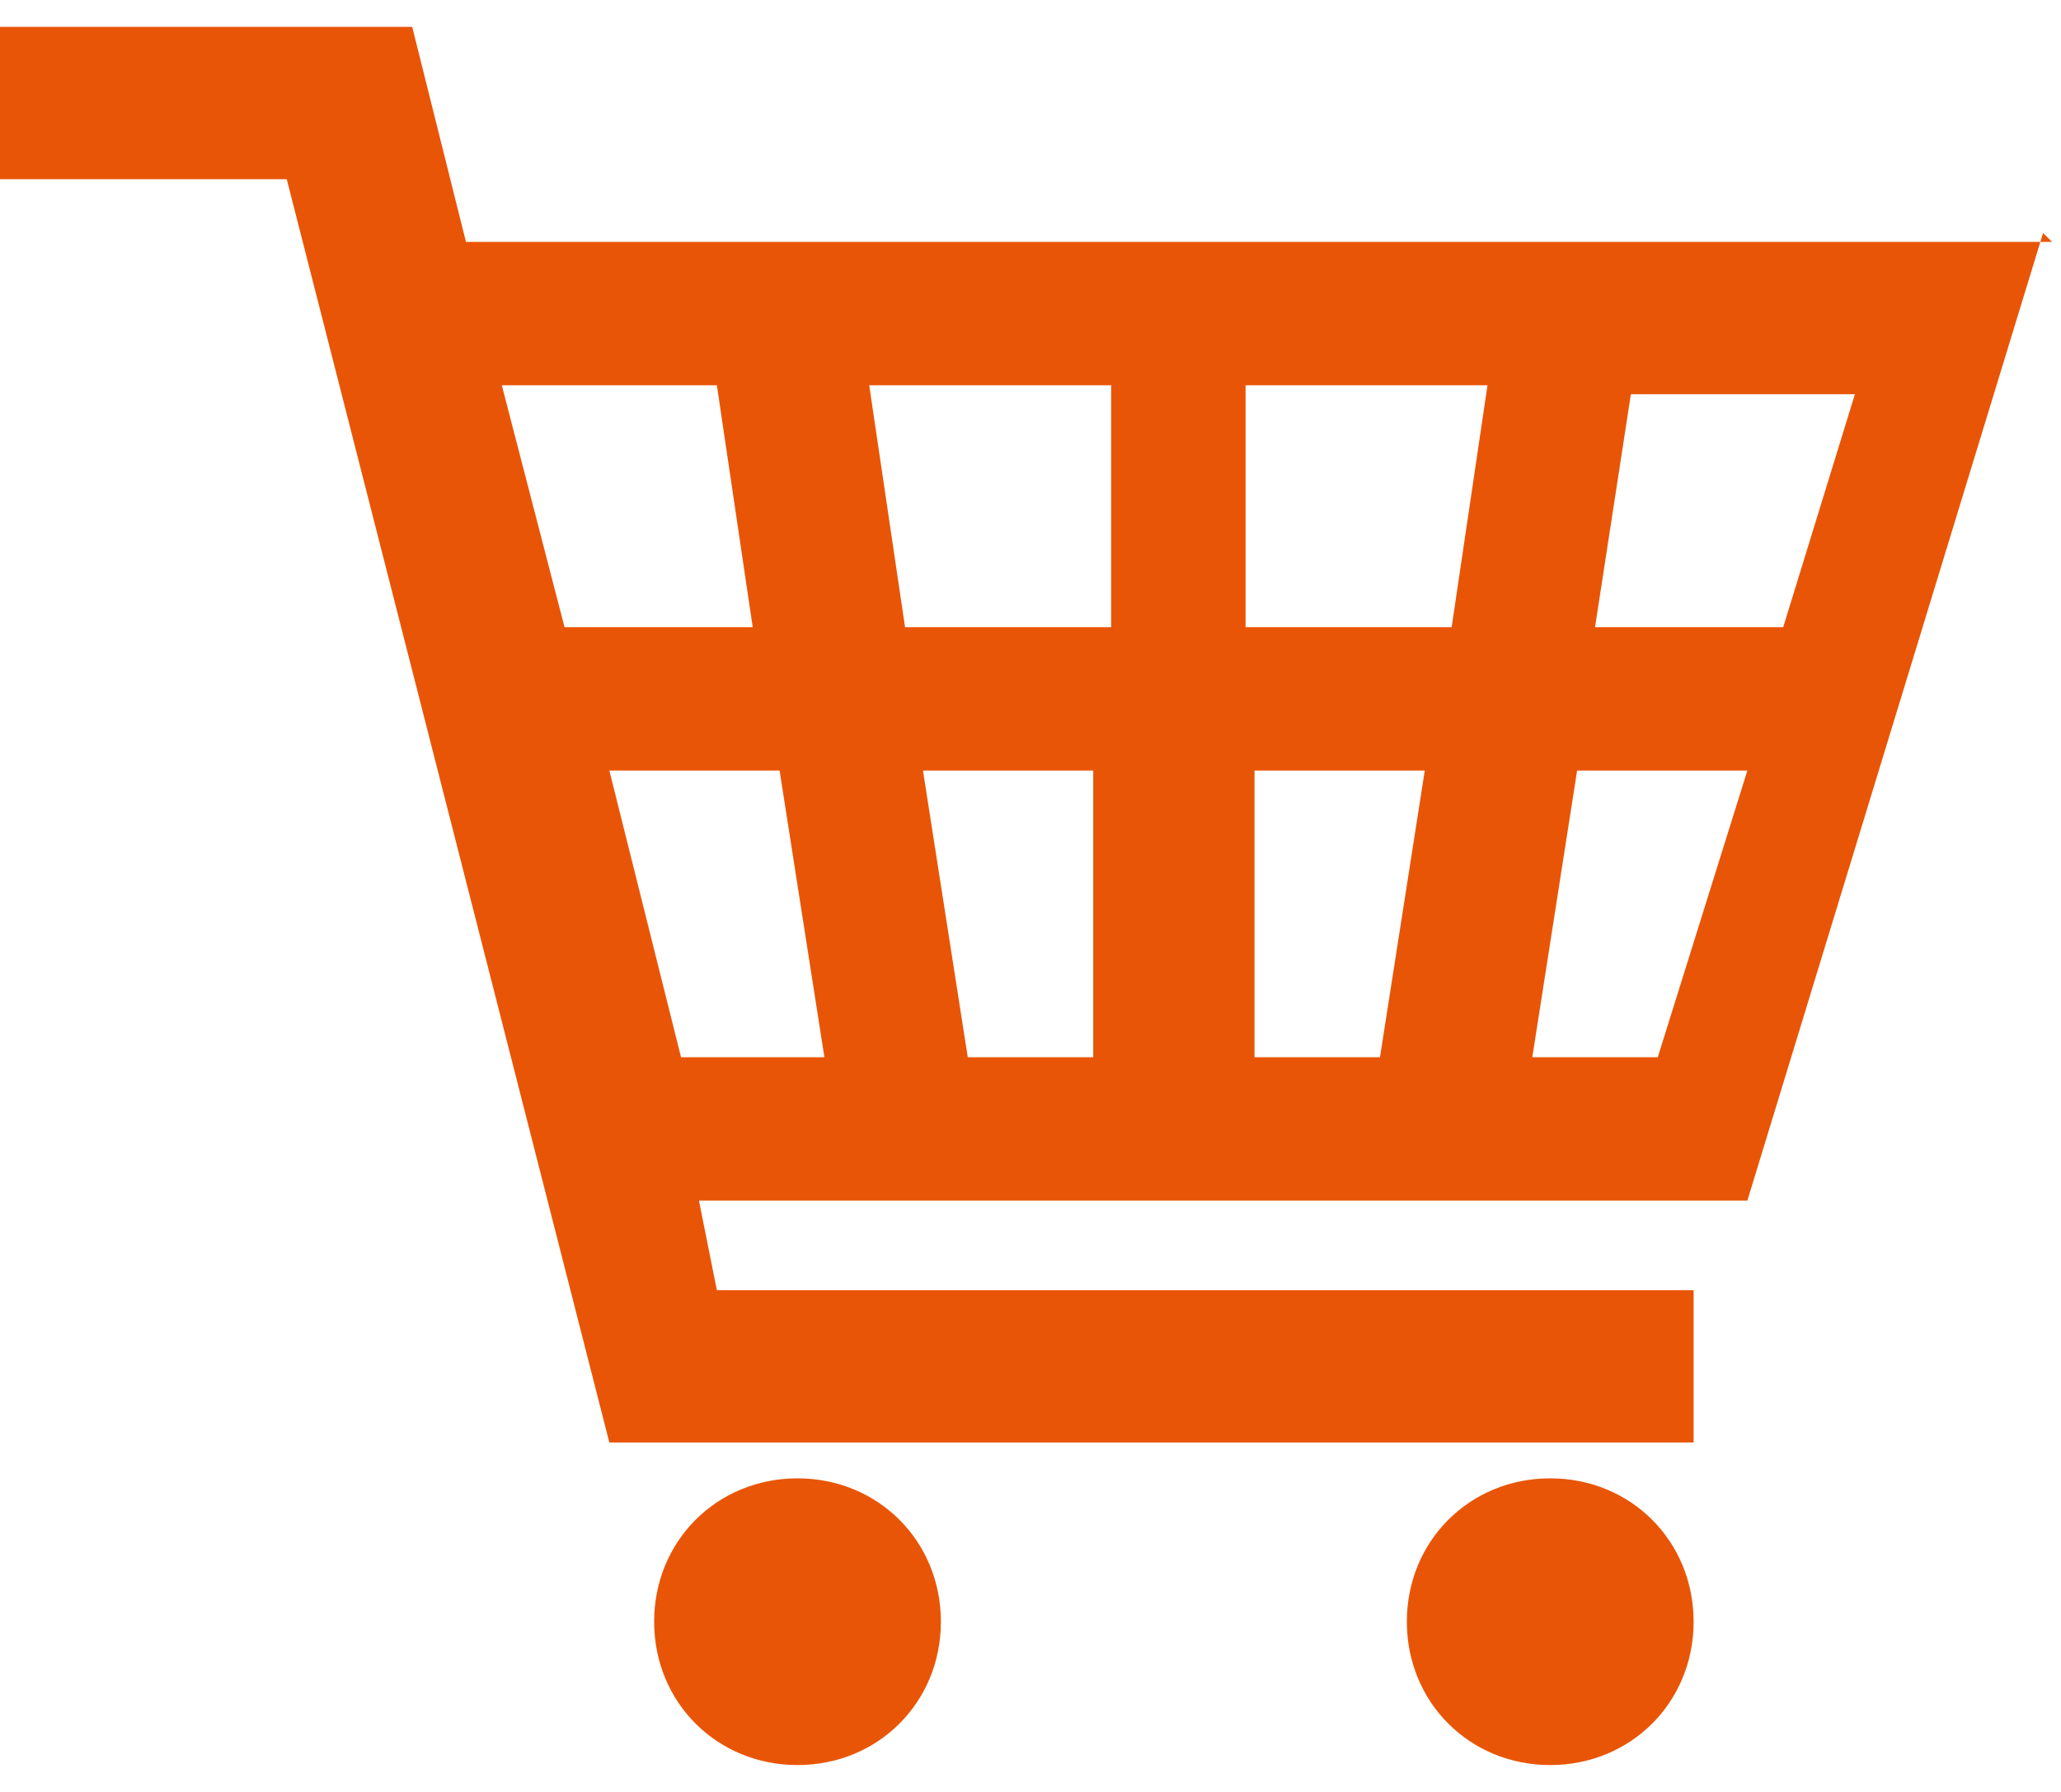 <?xml version="1.0" encoding="UTF-8"?>
<svg id="_レイヤー_1" data-name=" レイヤー 1" xmlns="http://www.w3.org/2000/svg" width="23" height="20" version="1.1" viewBox="0 0 23 20">
  <defs>
    <style>
      .cls-1 {
        fill: #da5516;
      }

      .cls-1, .cls-2 {
        stroke-width: 0px;
      }

      .cls-3 {
        fill: none;
        stroke: #da5516;
        stroke-linecap: round;
        stroke-linejoin: round;
        stroke-width: 2px;
      }

      .cls-2 {
        fill: #e95506;
      }
    </style>
  </defs>
  <g>
    <path class="cls-1" d="M10.2,37.8c1,0,1.7.8,1.7,1.7s-.8,1.7-1.7,1.7-1.7-.8-1.7-1.7.8-1.7,1.7-1.7h0Z"/>
    <path class="cls-1" d="M16.9,37.8c1,0,1.7.8,1.7,1.7s-.8,1.7-1.7,1.7-1.7-.8-1.7-1.7.8-1.7,1.7-1.7h0Z"/>
    <polyline class="cls-3" points="1.7 24 5.2 24 8.5 35.7 19.4 35.7"/>
    <line class="cls-3" x1="7.9" y1="31.9" x2="20.6" y2="31.9"/>
    <line class="cls-3" x1="7" y1="28.1" x2="21.3" y2="28.1"/>
  </g>
  <path class="cls-2" d="M22.9,2.7H5.2l-.6-2.4H0v1.7h3.2l3.6,14.1h12.1v-1.7h-10.9l-.2-1h11.7l3.3-10.8h0ZM19.9,7h-2.1l.4-2.6h2.5l-.8,2.6ZM12.2,8.6v3.2h-1.4l-.5-3.2h2-.1ZM10.1,7l-.4-2.7h2.7v2.7h-2.3ZM13.9,8.6h2l-.5,3.2h-1.4v-3.2h-.1ZM13.9,7v-2.7h2.7l-.4,2.7h-2.3ZM8,4.3l.4,2.7h-2.1l-.7-2.7h2.4ZM6.8,8.6h1.9l.5,3.2h-1.6s-.8-3.2-.8-3.2ZM17.1,11.8l.5-3.2h1.9l-1,3.2h-1.4Z"/>
  <path class="cls-2" d="M8.9,16.5c-.9,0-1.6.7-1.6,1.6s.7,1.6,1.6,1.6,1.6-.7,1.6-1.6-.7-1.6-1.6-1.6Z"/>
  <path class="cls-2" d="M17.3,16.5c-.9,0-1.6.7-1.6,1.6s.7,1.6,1.6,1.6,1.6-.7,1.6-1.6-.7-1.6-1.6-1.6Z"/>
</svg>